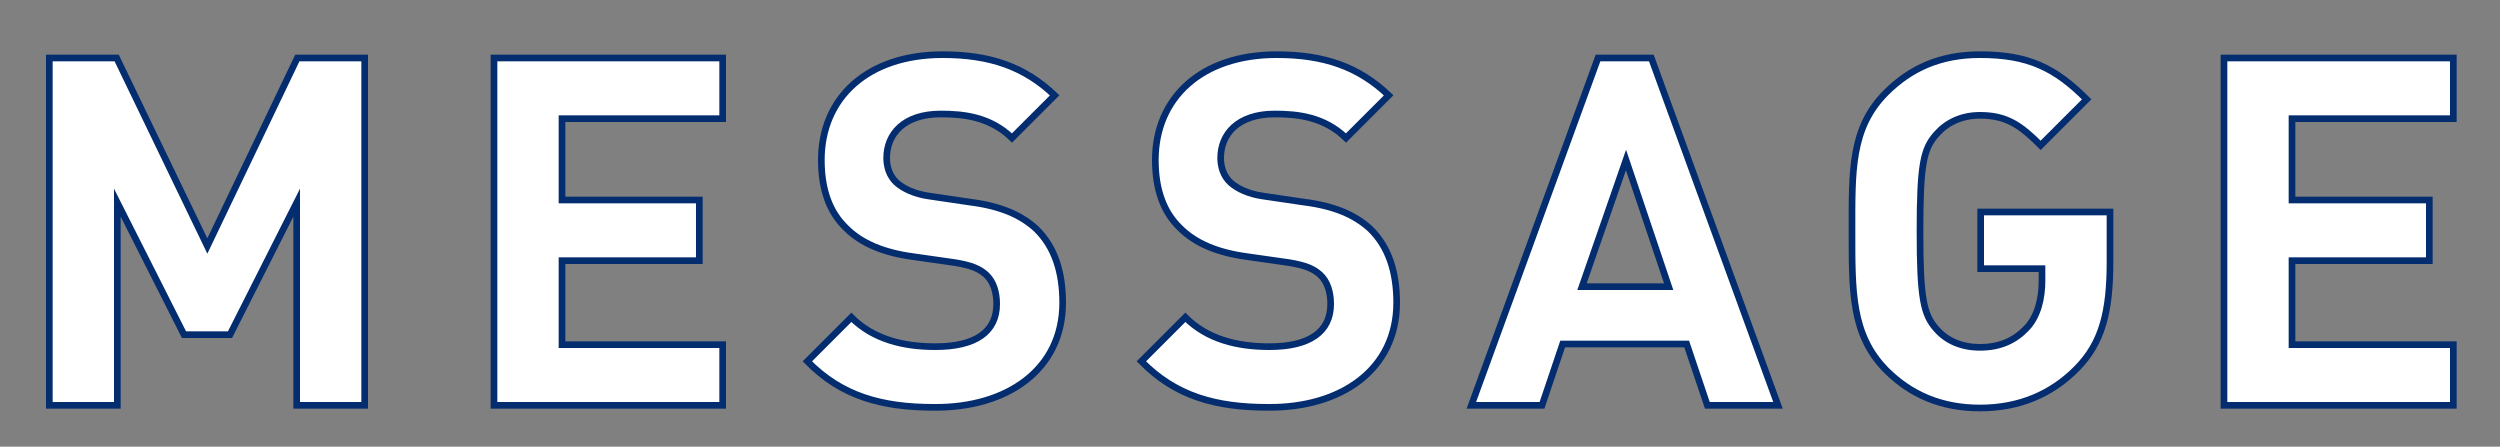<?xml version="1.0" encoding="utf-8"?>
<!-- Generator: Adobe Illustrator 25.0.1, SVG Export Plug-In . SVG Version: 6.00 Build 0)  -->
<svg version="1.1" id="Layer_1" xmlns="http://www.w3.org/2000/svg" xmlns:xlink="http://www.w3.org/1999/xlink" x="0px" y="0px"
	 viewBox="0 0 375 67" style="enable-background:new 0 0 375 67;" xml:space="preserve">
<rect x="0" y="0" width="375" height="67" fill="#808080" stroke="none"/>
<style type="text/css">
	.st0{fill:#FFFFFF;}
	.st1{fill:none;stroke:#042D6F;stroke-miterlimit:10;}
</style>
<g>
	<path class="st0" d="M44.5,60.8V30.4l-10,19.8h-6.9l-10-19.8v30.4H7.4V8.7h10l13.6,28.2L44.6,8.7h10v52.1H44.5z"/>
	<path class="st0" d="M74.1,60.8V8.7h34.3v9.1H84.3V30h20.6v9.1H84.3v12.7h24.2v9.1H74.1z"/>
	<path class="st0" d="M140.1,61.2c-7.9,0-13.9-1.7-19-6.9l6.6-6.6c3.3,3.3,7.8,4.4,12.6,4.4c6,0,9.2-2.3,9.2-6.4
		c0-1.8-0.5-3.4-1.6-4.4c-1-1-2.2-1.5-4.6-1.8l-6.3-0.9c-4.5-0.7-7.8-2-10.1-4.3c-2.5-2.5-3.7-5.9-3.7-10.2
		c0-9.3,6.9-15.8,18.2-15.8c7.2,0,12.4,1.8,16.8,6.1l-6.4,6.4c-3.3-3.1-7.2-3.6-10.7-3.6c-5.4,0-8.1,3-8.1,6.6
		c0,1.3,0.4,2.7,1.5,3.7c1,1,2.7,1.8,4.8,2l6.1,0.9c4.8,0.7,7.8,2,10,4c2.8,2.6,4,6.4,4,11.1C159.4,55.5,151,61.2,140.1,61.2z"/>
	<path class="st0" d="M190.1,61.2c-7.9,0-13.9-1.7-19-6.9l6.6-6.6c3.3,3.3,7.8,4.4,12.6,4.4c6,0,9.2-2.3,9.2-6.4
		c0-1.8-0.5-3.4-1.6-4.4c-1-1-2.2-1.5-4.6-1.8l-6.3-0.9c-4.5-0.7-7.8-2-10.1-4.3c-2.5-2.5-3.7-5.9-3.7-10.2
		c0-9.3,6.9-15.8,18.2-15.8c7.2,0,12.4,1.8,16.8,6.1l-6.4,6.4c-3.3-3.1-7.2-3.6-10.7-3.6c-5.4,0-8.1,3-8.1,6.6
		c0,1.3,0.4,2.7,1.5,3.7c1,1,2.7,1.8,4.8,2l6.1,0.9c4.8,0.7,7.8,2,10,4c2.8,2.6,4,6.4,4,11.1C209.4,55.5,201,61.2,190.1,61.2z"/>
	<path class="st0" d="M256,60.8l-3.1-9.2h-18.5l-3.1,9.2h-10.6l19-52.1h8l19,52.1H256z M243.8,24.1l-6.6,19h13L243.8,24.1z"/>
	<path class="st0" d="M311.6,55.2c-3.7,3.9-8.6,6-14.6,6c-5.7,0-10.4-2-14.1-5.7c-5.3-5.3-5.1-11.8-5.1-20.8c0-9-0.1-15.5,5.1-20.8
		c3.7-3.7,8.2-5.7,14.1-5.7c7.2,0,11.3,2,16,6.7l-6.9,6.9c-2.9-2.9-5.1-4.5-9.1-4.5c-2.8,0-5.1,1.1-6.5,2.8c-2,2.2-2.5,4.6-2.5,14.6
		c0,10,0.5,12.5,2.5,14.7c1.5,1.7,3.7,2.7,6.5,2.7c3.1,0,5.3-1.1,7-2.9c1.7-1.8,2.3-4.5,2.3-7.1v-1.8H297v-8.5h19.4v7.5
		C316.4,46.8,315.3,51.4,311.6,55.2z"/>
	<path class="st0" d="M333.6,60.8V8.7h34.3v9.1h-24.2V30h20.6v9.1h-20.6v12.7h24.2v9.1H333.6z"/>
</g>
<polygon class="st1" points="54.7,60.8 54.7,8.7 44.6,8.7 31.1,36.9 17.5,8.7 7.4,8.7 7.4,60.8 17.6,60.8 17.6,30.4 27.6,50.2 
	34.5,50.2 44.5,30.4 44.5,60.8 "/>
<polygon class="st1" points="108.4,60.8 108.4,51.7 84.3,51.7 84.3,39.1 104.9,39.1 104.9,30 84.3,30 84.3,17.8 108.4,17.8 
	108.4,8.7 74.1,8.7 74.1,60.8 "/>
<path class="st1" d="M159.4,45.4c0-4.6-1.2-8.4-4-11.1c-2.2-2-5.2-3.4-10-4l-6.1-0.9c-2.1-0.3-3.8-1.1-4.8-2c-1.1-1-1.5-2.4-1.5-3.7
	c0-3.6,2.6-6.6,8.1-6.6c3.4,0,7.4,0.4,10.7,3.6l6.4-6.4c-4.5-4.3-9.7-6.1-16.8-6.1c-11.3,0-18.2,6.5-18.2,15.8
	c0,4.4,1.2,7.8,3.7,10.2c2.3,2.3,5.6,3.7,10.1,4.3l6.3,0.9c2.4,0.4,3.6,0.9,4.6,1.8c1.1,1,1.6,2.6,1.6,4.4c0,4.2-3.2,6.4-9.2,6.4
	c-4.8,0-9.3-1.1-12.6-4.4l-6.6,6.6c5.1,5.2,11.1,6.9,19,6.9C151,61.2,159.4,55.5,159.4,45.4z"/>
<path class="st1" d="M209.5,45.4c0-4.6-1.2-8.4-4-11.1c-2.2-2-5.2-3.4-10-4l-6.1-0.9c-2.1-0.3-3.8-1.1-4.8-2c-1.1-1-1.5-2.4-1.5-3.7
	c0-3.6,2.6-6.6,8.1-6.6c3.4,0,7.4,0.4,10.7,3.6l6.4-6.4c-4.5-4.3-9.7-6.1-16.8-6.1c-11.3,0-18.2,6.5-18.2,15.8
	c0,4.4,1.2,7.8,3.7,10.2c2.3,2.3,5.6,3.7,10.1,4.3l6.3,0.9c2.4,0.4,3.6,0.9,4.6,1.8c1.1,1,1.6,2.6,1.6,4.4c0,4.2-3.2,6.4-9.2,6.4
	c-4.8,0-9.3-1.1-12.6-4.4l-6.6,6.6c5.1,5.2,11.1,6.9,19,6.9C201.1,61.2,209.5,55.5,209.5,45.4z"/>
<path class="st1" d="M250.3,43h-13l6.6-19L250.3,43z M266.7,60.8l-19-52.1h-8l-19,52.1h10.6l3.1-9.2H253l3.1,9.2H266.7z"/>
<path class="st1" d="M316.5,39.3v-7.5h-19.4v8.5h9.2v1.8c0,2.6-0.6,5.3-2.3,7.1c-1.7,1.8-3.9,2.9-7,2.9c-2.8,0-5-1-6.5-2.7
	c-2-2.2-2.5-4.7-2.5-14.7c0-10,0.5-12.4,2.5-14.6c1.5-1.7,3.7-2.8,6.5-2.8c4,0,6.1,1.5,9.1,4.5l6.9-6.9c-4.7-4.7-8.7-6.7-16-6.7
	c-5.9,0-10.4,2-14.1,5.7c-5.3,5.3-5.1,11.8-5.1,20.8c0,9-0.1,15.5,5.1,20.8c3.7,3.7,8.3,5.7,14.1,5.7c5.9,0,10.8-2.1,14.6-6
	C315.3,51.4,316.5,46.8,316.5,39.3z"/>
<polygon class="st1" points="368,60.8 368,51.7 343.8,51.7 343.8,39.1 364.4,39.1 364.4,30 343.8,30 343.8,17.8 368,17.8 368,8.7 
	333.6,8.7 333.6,60.8 "/>
</svg>
